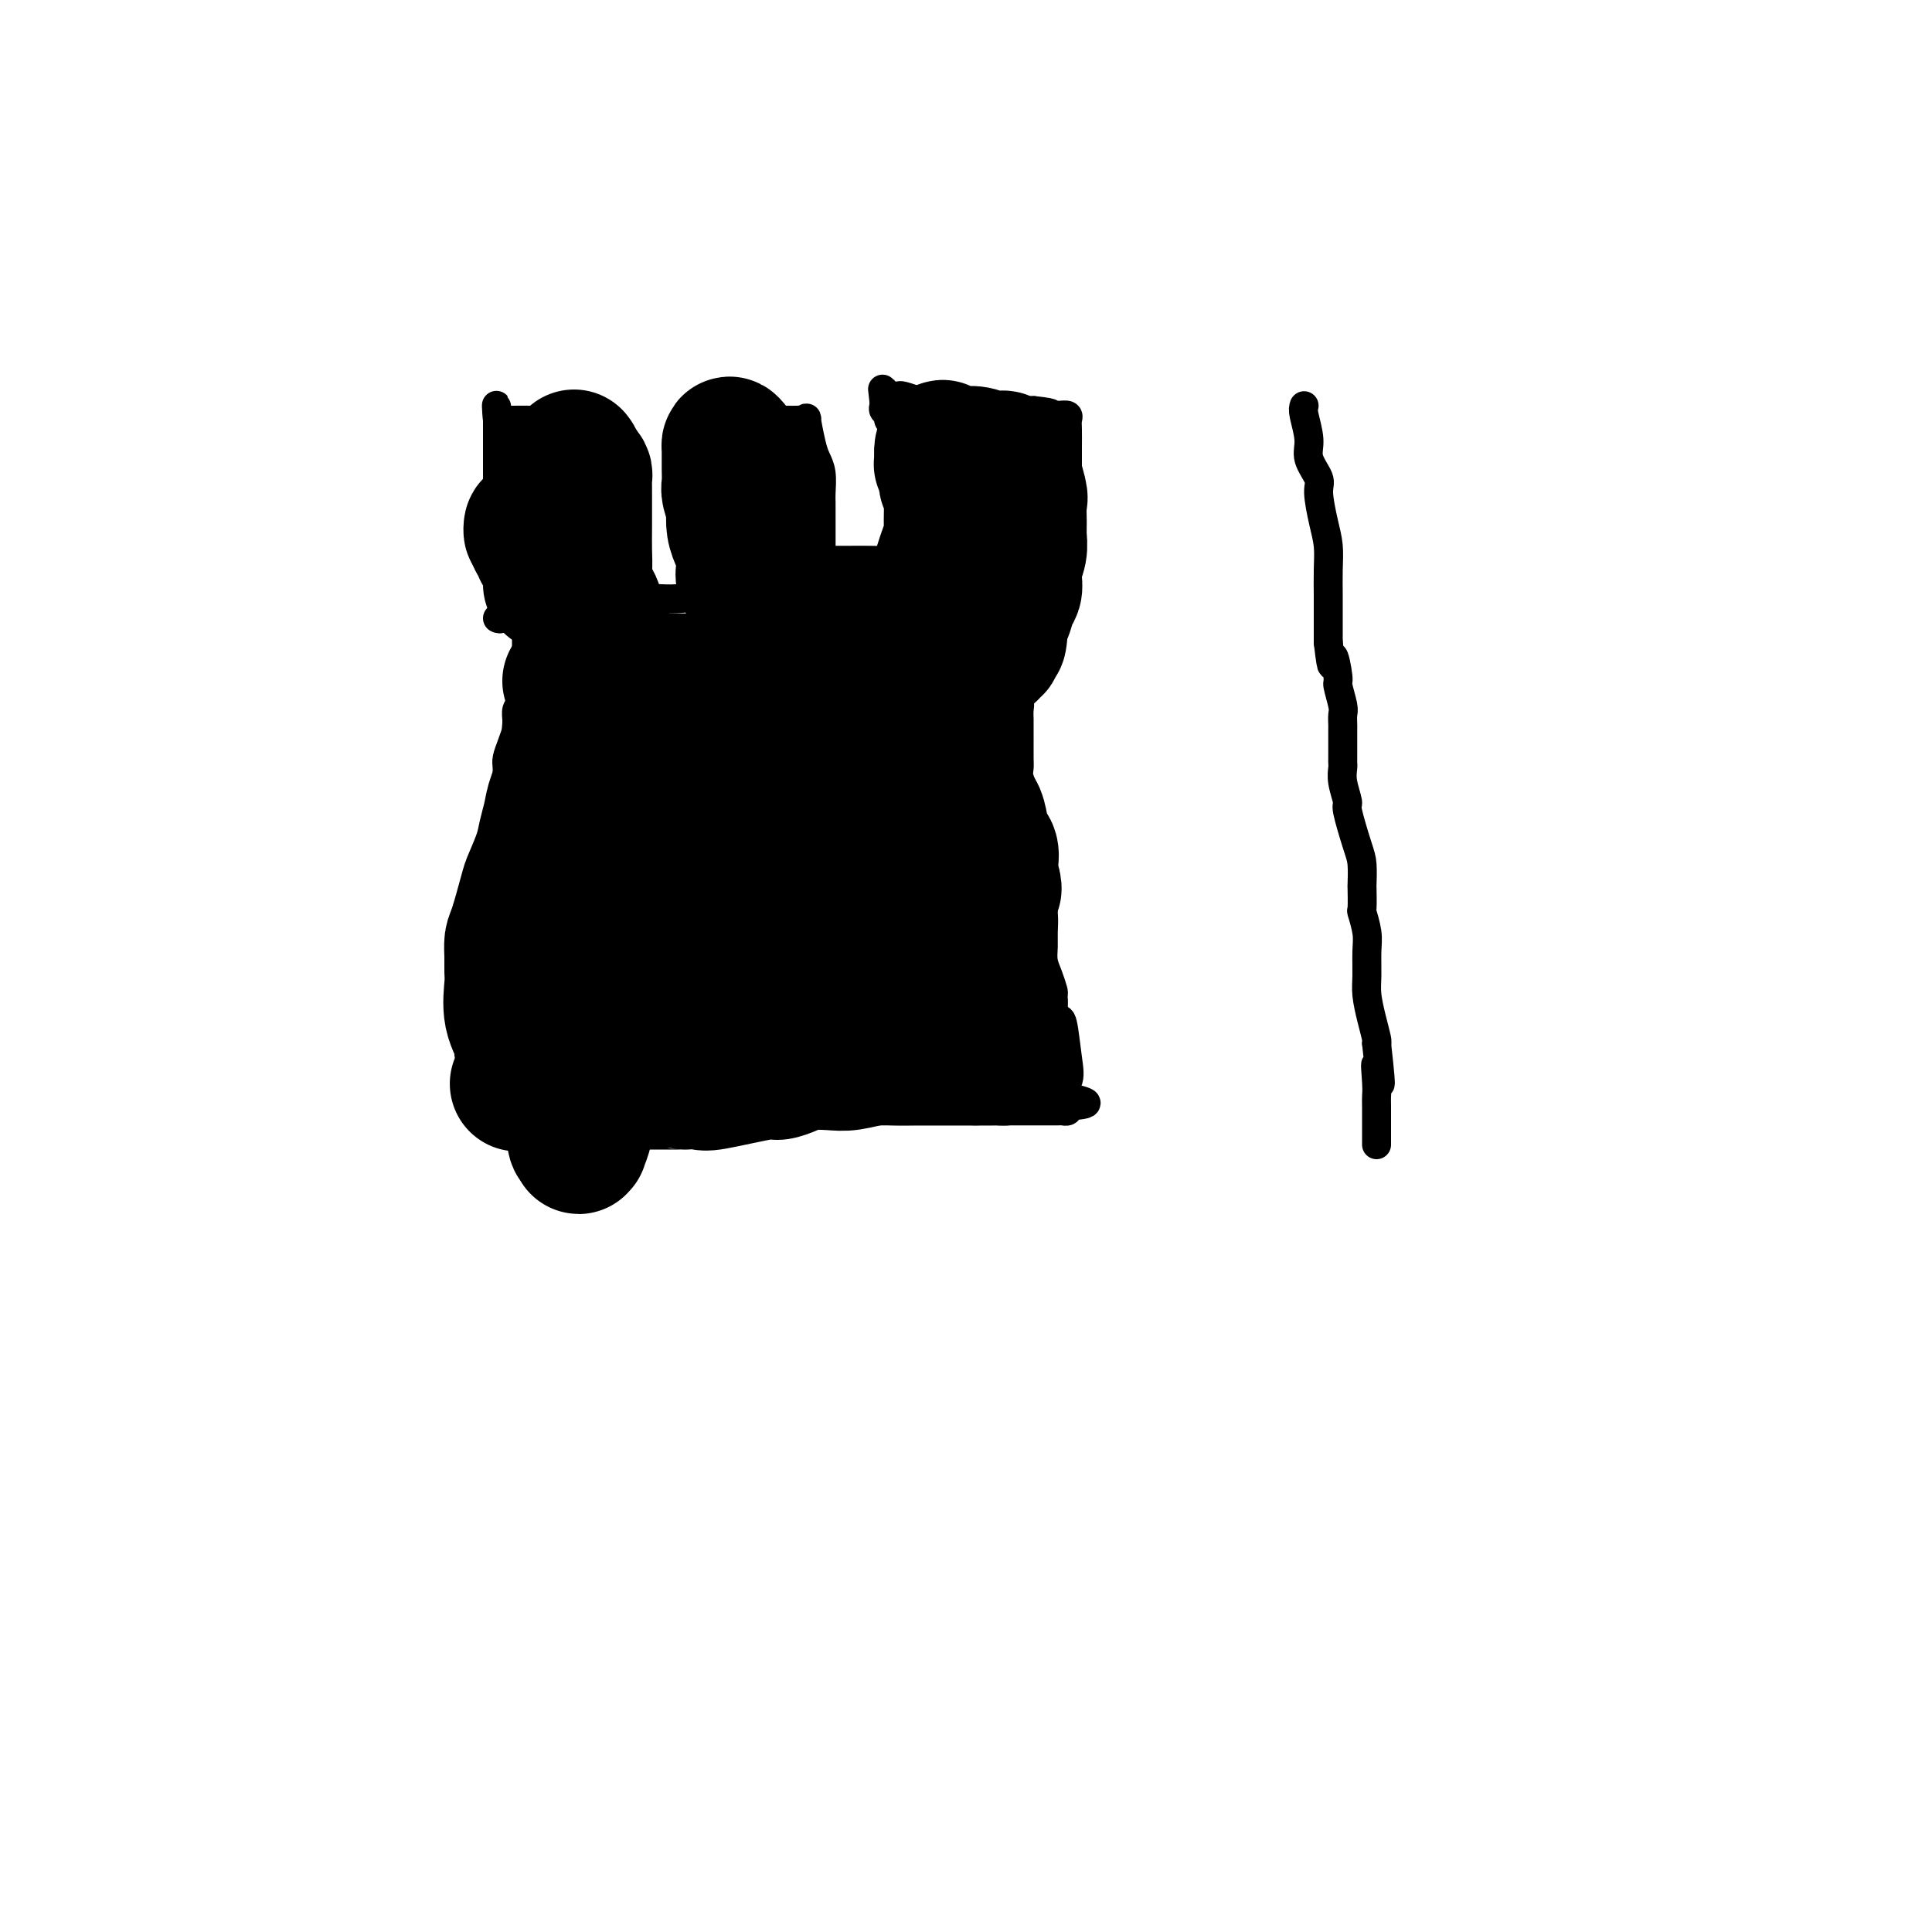 <svg viewBox='0 0 400 400' version='1.1' xmlns='http://www.w3.org/2000/svg' xmlns:xlink='http://www.w3.org/1999/xlink'><g fill='none' stroke='#000000' stroke-width='6' stroke-linecap='round' stroke-linejoin='round'><path d='M109,130c0.000,0.476 0.000,0.952 0,1c-0.000,0.048 -0.000,-0.330 0,0c0.000,0.330 0.001,1.370 0,2c-0.001,0.630 -0.003,0.852 0,1c0.003,0.148 0.011,0.224 0,1c-0.011,0.776 -0.041,2.253 0,3c0.041,0.747 0.154,0.764 0,2c-0.154,1.236 -0.577,3.692 -1,5c-0.423,1.308 -0.848,1.469 -1,2c-0.152,0.531 -0.030,1.430 0,2c0.030,0.570 -0.030,0.809 0,1c0.030,0.191 0.152,0.334 0,1c-0.152,0.666 -0.576,1.853 -1,3c-0.424,1.147 -0.846,2.252 -1,3c-0.154,0.748 -0.040,1.140 0,2c0.040,0.860 0.007,2.188 0,3c-0.007,0.812 0.012,1.108 0,2c-0.012,0.892 -0.056,2.380 0,3c0.056,0.620 0.211,0.372 0,1c-0.211,0.628 -0.788,2.131 -1,3c-0.212,0.869 -0.061,1.106 0,2c0.061,0.894 0.030,2.447 0,4'/><path d='M104,177c-0.774,7.786 -0.207,3.749 0,3c0.207,-0.749 0.056,1.788 0,3c-0.056,1.212 -0.015,1.097 0,1c0.015,-0.097 0.004,-0.176 0,0c-0.004,0.176 -0.001,0.607 0,1c0.001,0.393 0.000,0.749 0,1c-0.000,0.251 -0.000,0.397 0,1c0.000,0.603 0.000,1.662 0,3c-0.000,1.338 -0.000,2.956 0,4c0.000,1.044 0.000,1.514 0,3c-0.000,1.486 -0.000,3.987 0,5c0.000,1.013 0.000,0.539 0,1c-0.000,0.461 -0.000,1.857 0,3c0.000,1.143 0.000,2.035 0,3c-0.000,0.965 -0.001,2.005 0,3c0.001,0.995 0.004,1.946 0,3c-0.004,1.054 -0.015,2.209 0,3c0.015,0.791 0.057,1.216 0,2c-0.057,0.784 -0.211,1.926 0,3c0.211,1.074 0.789,2.081 1,3c0.211,0.919 0.057,1.749 0,2c-0.057,0.251 -0.015,-0.077 0,0c0.015,0.077 0.004,0.559 0,1c-0.004,0.441 -0.001,0.840 0,1c0.001,0.160 0.001,0.080 0,0'/><path d='M105,230c0.453,8.199 1.085,2.197 2,0c0.915,-2.197 2.113,-0.589 4,0c1.887,0.589 4.462,0.159 6,0c1.538,-0.159 2.037,-0.047 3,0c0.963,0.047 2.390,0.028 3,0c0.610,-0.028 0.404,-0.064 1,0c0.596,0.064 1.994,0.227 3,0c1.006,-0.227 1.621,-0.846 2,-1c0.379,-0.154 0.523,0.155 1,0c0.477,-0.155 1.286,-0.774 2,-1c0.714,-0.226 1.332,-0.061 2,0c0.668,0.061 1.385,0.016 2,0c0.615,-0.016 1.127,-0.004 2,0c0.873,0.004 2.106,0.000 3,0c0.894,-0.000 1.450,0.003 2,0c0.550,-0.003 1.095,-0.011 2,0c0.905,0.011 2.169,0.041 3,0c0.831,-0.041 1.229,-0.155 2,0c0.771,0.155 1.917,0.577 3,1c1.083,0.423 2.105,0.845 3,1c0.895,0.155 1.662,0.041 2,0c0.338,-0.041 0.246,-0.011 1,0c0.754,0.011 2.355,0.003 3,0c0.645,-0.003 0.333,-0.001 1,0c0.667,0.001 2.313,0.000 3,0c0.687,-0.000 0.416,-0.000 1,0c0.584,0.000 2.024,0.000 3,0c0.976,-0.000 1.488,-0.000 2,0'/><path d='M172,230c10.342,0.000 2.696,0.000 0,0c-2.696,-0.000 -0.444,-0.000 1,0c1.444,0.000 2.079,0.000 3,0c0.921,-0.000 2.126,-0.000 3,0c0.874,0.000 1.416,0.000 2,0c0.584,-0.000 1.210,-0.000 2,0c0.790,0.000 1.745,0.000 2,0c0.255,-0.000 -0.190,-0.000 0,0c0.190,0.000 1.013,0.000 2,0c0.987,-0.000 2.136,-0.000 3,0c0.864,0.000 1.441,0.000 2,0c0.559,-0.000 1.098,-0.000 2,0c0.902,0.000 2.167,0.000 3,0c0.833,-0.000 1.233,-0.000 2,0c0.767,0.000 1.900,0.000 3,0c1.100,-0.000 2.167,-0.000 3,0c0.833,0.000 1.431,0.000 2,0c0.569,-0.000 1.107,-0.000 2,0c0.893,0.000 2.141,0.000 3,0c0.859,-0.000 1.329,-0.000 2,0c0.671,0.000 1.542,0.001 2,0c0.458,-0.001 0.501,-0.003 1,0c0.499,0.003 1.453,0.011 2,0c0.547,-0.011 0.686,-0.041 1,0c0.314,0.041 0.804,0.155 1,0c0.196,-0.155 0.098,-0.577 0,-1'/><path d='M221,229c7.584,-0.477 2.043,-1.170 0,-2c-2.043,-0.830 -0.590,-1.796 0,-3c0.590,-1.204 0.315,-2.645 0,-5c-0.315,-2.355 -0.672,-5.623 -1,-7c-0.328,-1.377 -0.626,-0.861 -1,-1c-0.374,-0.139 -0.822,-0.932 -1,-2c-0.178,-1.068 -0.086,-2.411 0,-3c0.086,-0.589 0.166,-0.425 0,-1c-0.166,-0.575 -0.580,-1.889 -1,-3c-0.420,-1.111 -0.847,-2.021 -1,-3c-0.153,-0.979 -0.031,-2.028 0,-3c0.031,-0.972 -0.029,-1.866 0,-3c0.029,-1.134 0.149,-2.508 0,-4c-0.149,-1.492 -0.565,-3.101 -1,-4c-0.435,-0.899 -0.887,-1.087 -1,-2c-0.113,-0.913 0.114,-2.551 0,-4c-0.114,-1.449 -0.570,-2.710 -1,-4c-0.430,-1.290 -0.833,-2.611 -1,-4c-0.167,-1.389 -0.097,-2.846 0,-4c0.097,-1.154 0.222,-2.004 0,-3c-0.222,-0.996 -0.792,-2.139 -1,-3c-0.208,-0.861 -0.056,-1.442 0,-2c0.056,-0.558 0.015,-1.094 0,-2c-0.015,-0.906 -0.003,-2.182 0,-3c0.003,-0.818 -0.003,-1.177 0,-2c0.003,-0.823 0.015,-2.111 0,-3c-0.015,-0.889 -0.056,-1.379 0,-2c0.056,-0.621 0.211,-1.373 0,-2c-0.211,-0.627 -0.788,-1.130 -1,-2c-0.212,-0.870 -0.061,-2.106 0,-3c0.061,-0.894 0.030,-1.447 0,-2'/><path d='M210,138c-1.641,-14.439 -0.244,-5.037 0,-2c0.244,3.037 -0.667,-0.290 -1,-2c-0.333,-1.710 -0.090,-1.802 0,-2c0.090,-0.198 0.025,-0.502 0,-1c-0.025,-0.498 -0.010,-1.189 0,-2c0.010,-0.811 0.017,-1.740 0,-2c-0.017,-0.260 -0.057,0.151 0,0c0.057,-0.151 0.213,-0.864 0,-1c-0.213,-0.136 -0.793,0.304 -1,0c-0.207,-0.304 -0.042,-1.351 0,-2c0.042,-0.649 -0.041,-0.900 0,-1c0.041,-0.100 0.204,-0.050 0,0c-0.204,0.050 -0.775,0.101 -1,0c-0.225,-0.101 -0.102,-0.353 0,-1c0.102,-0.647 0.185,-1.690 0,-2c-0.185,-0.310 -0.637,0.113 -1,0c-0.363,-0.113 -0.636,-0.761 -1,-1c-0.364,-0.239 -0.818,-0.068 -1,0c-0.182,0.068 -0.091,0.034 0,0'/><path d='M103,128c0.260,0.123 0.519,0.245 1,0c0.481,-0.245 1.182,-0.858 2,-1c0.818,-0.142 1.751,0.187 4,0c2.249,-0.187 5.812,-0.890 8,-1c2.188,-0.110 3.000,0.373 5,0c2.000,-0.373 5.188,-1.603 8,-2c2.812,-0.397 5.247,0.038 8,0c2.753,-0.038 5.825,-0.550 9,-1c3.175,-0.450 6.453,-0.839 9,-1c2.547,-0.161 4.364,-0.096 6,0c1.636,0.096 3.092,0.223 4,0c0.908,-0.223 1.270,-0.794 2,-1c0.730,-0.206 1.829,-0.045 3,0c1.171,0.045 2.413,-0.026 4,0c1.587,0.026 3.518,0.151 5,0c1.482,-0.151 2.513,-0.576 4,-1c1.487,-0.424 3.428,-0.846 5,-1c1.572,-0.154 2.774,-0.041 4,0c1.226,0.041 2.475,0.011 4,0c1.525,-0.011 3.326,-0.003 4,0c0.674,0.003 0.220,0.001 1,0c0.780,-0.001 2.794,-0.000 4,0c1.206,0.000 1.603,0.000 2,0'/><path d='M209,119c17.094,-1.392 6.829,-0.373 3,0c-3.829,0.373 -1.223,0.100 0,0c1.223,-0.100 1.064,-0.029 1,0c-0.064,0.029 -0.032,0.014 0,0'/><path d='M105,126c0.114,-0.449 0.228,-0.898 0,-1c-0.228,-0.102 -0.797,0.142 -1,0c-0.203,-0.142 -0.040,-0.671 0,-1c0.040,-0.329 -0.042,-0.458 0,-1c0.042,-0.542 0.207,-1.496 0,-2c-0.207,-0.504 -0.788,-0.557 -1,-1c-0.212,-0.443 -0.057,-1.276 0,-2c0.057,-0.724 0.015,-1.338 0,-2c-0.015,-0.662 -0.004,-1.370 0,-2c0.004,-0.630 0.001,-1.181 0,-2c-0.001,-0.819 -0.000,-1.906 0,-3c0.000,-1.094 0.000,-2.194 0,-3c-0.000,-0.806 -0.000,-1.318 0,-2c0.000,-0.682 0.000,-1.534 0,-2c-0.000,-0.466 -0.000,-0.545 0,-1c0.000,-0.455 0.000,-1.288 0,-2c-0.000,-0.712 -0.000,-1.305 0,-2c0.000,-0.695 0.000,-1.491 0,-2c-0.000,-0.509 -0.000,-0.731 0,-1c0.000,-0.269 0.000,-0.587 0,-1c-0.000,-0.413 -0.000,-0.923 0,-1c0.000,-0.077 0.000,0.278 0,0c-0.000,-0.278 -0.000,-1.190 0,-2c0.000,-0.810 0.000,-1.517 0,-2c-0.000,-0.483 -0.000,-0.741 0,-1'/><path d='M103,87c-0.354,-6.033 -0.239,-1.617 0,0c0.239,1.617 0.602,0.433 1,0c0.398,-0.433 0.829,-0.116 1,0c0.171,0.116 0.080,0.031 1,0c0.920,-0.031 2.852,-0.008 4,0c1.148,0.008 1.512,0.002 2,0c0.488,-0.002 1.099,-0.001 2,0c0.901,0.001 2.091,0.000 3,0c0.909,-0.000 1.535,-0.000 2,0c0.465,0.000 0.769,0.000 1,0c0.231,-0.000 0.391,-0.000 1,0c0.609,0.000 1.668,0.000 2,0c0.332,-0.000 -0.065,-0.000 0,0c0.065,0.000 0.590,0.000 1,0c0.410,-0.000 0.705,-0.000 1,0'/><path d='M125,87c3.338,0.196 0.684,0.685 0,1c-0.684,0.315 0.601,0.454 1,1c0.399,0.546 -0.089,1.497 0,2c0.089,0.503 0.756,0.558 1,1c0.244,0.442 0.065,1.272 0,2c-0.065,0.728 -0.018,1.355 0,2c0.018,0.645 0.005,1.307 0,2c-0.005,0.693 -0.001,1.418 0,2c0.001,0.582 0.000,1.020 0,2c-0.000,0.980 -0.000,2.500 0,3c0.000,0.500 0.000,-0.021 0,0c-0.000,0.021 -0.000,0.583 0,1c0.000,0.417 0.000,0.689 0,1c-0.000,0.311 -0.000,0.659 0,1c0.000,0.341 0.000,0.673 0,1c-0.000,0.327 -0.000,0.647 0,1c0.000,0.353 0.000,0.739 0,1c-0.000,0.261 -0.000,0.399 0,1c0.000,0.601 0.000,1.667 0,2c-0.000,0.333 -0.000,-0.066 0,0c0.000,0.066 0.000,0.599 0,1c-0.000,0.401 -0.000,0.671 0,1c0.000,0.329 0.000,0.718 0,1c-0.000,0.282 -0.000,0.457 0,1c0.000,0.543 0.000,1.454 0,2c-0.000,0.546 -0.000,0.727 0,1c0.000,0.273 0.000,0.636 0,1'/><path d='M127,122c0.552,5.354 0.931,1.239 1,0c0.069,-1.239 -0.174,0.397 0,1c0.174,0.603 0.764,0.172 1,0c0.236,-0.172 0.118,-0.086 0,0'/><path d='M146,123c-0.030,-0.368 -0.061,-0.736 0,-1c0.061,-0.264 0.212,-0.424 0,-1c-0.212,-0.576 -0.789,-1.568 -1,-2c-0.211,-0.432 -0.057,-0.305 0,-1c0.057,-0.695 0.015,-2.214 0,-3c-0.015,-0.786 -0.004,-0.841 0,-1c0.004,-0.159 0.001,-0.422 0,-1c-0.001,-0.578 0.001,-1.472 0,-2c-0.001,-0.528 -0.004,-0.689 0,-1c0.004,-0.311 0.015,-0.772 0,-1c-0.015,-0.228 -0.057,-0.224 0,-1c0.057,-0.776 0.211,-2.332 0,-3c-0.211,-0.668 -0.789,-0.447 -1,-1c-0.211,-0.553 -0.057,-1.878 0,-3c0.057,-1.122 0.015,-2.041 0,-3c-0.015,-0.959 -0.004,-1.958 0,-3c0.004,-1.042 0.001,-2.125 0,-3c-0.001,-0.875 -0.001,-1.541 0,-2c0.001,-0.459 0.003,-0.711 0,-1c-0.003,-0.289 -0.011,-0.613 0,-1c0.011,-0.387 0.041,-0.835 0,-1c-0.041,-0.165 -0.155,-0.047 0,0c0.155,0.047 0.577,0.024 1,0'/><path d='M145,87c-0.317,-5.569 -0.611,-1.492 0,0c0.611,1.492 2.127,0.400 3,0c0.873,-0.400 1.102,-0.107 2,0c0.898,0.107 2.465,0.029 4,0c1.535,-0.029 3.036,-0.008 4,0c0.964,0.008 1.389,0.002 2,0c0.611,-0.002 1.406,-0.001 2,0c0.594,0.001 0.986,0.001 1,0c0.014,-0.001 -0.351,-0.005 0,0c0.351,0.005 1.418,0.018 2,0c0.582,-0.018 0.681,-0.066 1,0c0.319,0.066 0.860,0.246 1,0c0.140,-0.246 -0.120,-0.917 0,0c0.120,0.917 0.621,3.424 1,5c0.379,1.576 0.638,2.222 1,3c0.362,0.778 0.829,1.688 1,3c0.171,1.312 0.046,3.028 0,4c-0.046,0.972 -0.012,1.202 0,2c0.012,0.798 0.003,2.165 0,3c-0.003,0.835 -0.001,1.138 0,2c0.001,0.862 0.000,2.283 0,3c-0.000,0.717 -0.000,0.732 0,1c0.000,0.268 0.000,0.791 0,1c-0.000,0.209 -0.000,0.105 0,0'/><path d='M170,114c0.000,2.653 0.000,1.285 0,1c0.000,-0.285 0.000,0.511 0,1c0.000,0.489 0.000,0.670 0,1c0.000,0.330 0.000,0.809 0,1c0.000,0.191 0.000,0.096 0,0'/><path d='M187,118c0.000,-1.067 0.000,-2.134 0,-3c-0.000,-0.866 -0.000,-1.529 0,-2c0.000,-0.471 0.001,-0.748 0,-1c-0.001,-0.252 -0.004,-0.480 0,-1c0.004,-0.520 0.016,-1.332 0,-2c-0.016,-0.668 -0.061,-1.191 0,-2c0.061,-0.809 0.226,-1.906 0,-3c-0.226,-1.094 -0.845,-2.187 -1,-3c-0.155,-0.813 0.155,-1.345 0,-2c-0.155,-0.655 -0.774,-1.431 -1,-2c-0.226,-0.569 -0.061,-0.931 0,-1c0.061,-0.069 0.016,0.155 0,0c-0.016,-0.155 -0.004,-0.689 0,-1c0.004,-0.311 0.001,-0.398 0,-1c-0.001,-0.602 0.001,-1.719 0,-2c-0.001,-0.281 -0.004,0.276 0,0c0.004,-0.276 0.016,-1.383 0,-2c-0.016,-0.617 -0.061,-0.743 0,-1c0.061,-0.257 0.226,-0.646 0,-1c-0.226,-0.354 -0.845,-0.672 -1,-1c-0.155,-0.328 0.154,-0.665 0,-1c-0.154,-0.335 -0.772,-0.667 -1,-1c-0.228,-0.333 -0.065,-0.667 0,-1c0.065,-0.333 0.033,-0.667 0,-1'/><path d='M183,83c-0.606,-5.354 -0.120,-1.238 0,0c0.120,1.238 -0.125,-0.401 0,-1c0.125,-0.599 0.619,-0.157 1,0c0.381,0.157 0.647,0.028 1,0c0.353,-0.028 0.792,0.045 1,0c0.208,-0.045 0.184,-0.208 1,0c0.816,0.208 2.470,0.788 3,1c0.530,0.212 -0.065,0.057 0,0c0.065,-0.057 0.790,-0.016 1,0c0.210,0.016 -0.095,0.008 0,0c0.095,-0.008 0.589,-0.016 1,0c0.411,0.016 0.740,0.057 1,0c0.260,-0.057 0.450,-0.211 1,0c0.550,0.211 1.460,0.789 2,1c0.540,0.211 0.709,0.056 1,0c0.291,-0.056 0.705,-0.011 1,0c0.295,0.011 0.473,-0.011 1,0c0.527,0.011 1.405,0.056 2,0c0.595,-0.056 0.908,-0.211 2,0c1.092,0.211 2.963,0.789 4,1c1.037,0.211 1.241,0.057 2,0c0.759,-0.057 2.074,-0.016 3,0c0.926,0.016 1.463,0.008 2,0'/><path d='M214,85c5.386,0.533 3.352,0.865 3,1c-0.352,0.135 0.977,0.071 2,0c1.023,-0.071 1.738,-0.150 2,0c0.262,0.150 0.070,0.529 0,1c-0.070,0.471 -0.019,1.035 0,2c0.019,0.965 0.005,2.331 0,4c-0.005,1.669 -0.000,3.641 0,5c0.000,1.359 -0.004,2.104 0,3c0.004,0.896 0.015,1.942 0,3c-0.015,1.058 -0.057,2.129 0,3c0.057,0.871 0.211,1.543 0,2c-0.211,0.457 -0.789,0.700 -1,1c-0.211,0.300 -0.057,0.658 0,1c0.057,0.342 0.016,0.669 0,1c-0.016,0.331 -0.008,0.665 0,1'/><path d='M220,113c-0.155,4.444 -0.041,2.055 0,2c0.041,-0.055 0.011,2.224 0,3c-0.011,0.776 -0.003,0.051 0,0c0.003,-0.051 0.001,0.574 0,1c-0.001,0.426 -0.000,0.653 0,1c0.000,0.347 0.000,0.813 0,1c-0.000,0.187 -0.000,0.093 0,0'/></g>
<g fill='none' stroke='#000000' stroke-width='28' stroke-linecap='round' stroke-linejoin='round'><path d='M118,141c0.087,0.000 0.174,0.000 1,0c0.826,0.000 2.392,0.000 4,0c1.608,0.000 3.258,0.000 4,0c0.742,0.000 0.577,-0.000 1,0c0.423,0.000 1.436,0.000 2,0c0.564,0.000 0.680,0.000 1,0c0.320,0.000 0.844,0.000 1,0c0.156,0.000 -0.056,0.000 0,0c0.056,0.000 0.380,0.000 1,0c0.620,0.000 1.537,0.000 3,0c1.463,0.000 3.474,0.000 5,0c1.526,0.000 2.568,0.000 4,0c1.432,0.000 3.255,0.000 4,0c0.745,0.000 0.412,-0.000 1,0c0.588,0.000 2.095,0.000 3,0c0.905,0.000 1.206,0.000 2,0c0.794,0.000 2.080,0.000 3,0c0.920,0.000 1.473,0.000 3,0c1.527,0.000 4.028,0.000 5,0c0.972,0.000 0.416,0.000 1,0c0.584,0.000 2.310,0.000 4,0c1.690,0.000 3.345,0.000 5,0'/><path d='M176,141c10.216,0.061 6.754,0.214 6,0c-0.754,-0.214 1.198,-0.793 2,-1c0.802,-0.207 0.452,-0.040 1,0c0.548,0.040 1.992,-0.046 3,0c1.008,0.046 1.578,0.222 2,0c0.422,-0.222 0.694,-0.844 1,-1c0.306,-0.156 0.645,0.154 1,0c0.355,-0.154 0.726,-0.773 1,-1c0.274,-0.227 0.452,-0.064 1,0c0.548,0.064 1.468,0.027 2,0c0.532,-0.027 0.677,-0.046 1,0c0.323,0.046 0.824,0.156 1,0c0.176,-0.156 0.028,-0.578 0,-1c-0.028,-0.422 0.065,-0.845 0,-1c-0.065,-0.155 -0.287,-0.042 -1,0c-0.713,0.042 -1.918,0.012 -3,0c-1.082,-0.012 -2.041,-0.006 -3,0'/><path d='M191,136c-1.188,-0.309 -1.157,-0.083 -2,0c-0.843,0.083 -2.560,0.022 -4,0c-1.440,-0.022 -2.602,-0.006 -4,0c-1.398,0.006 -3.033,0.002 -4,0c-0.967,-0.002 -1.266,-0.000 -2,0c-0.734,0.000 -1.902,0.000 -3,0c-1.098,-0.000 -2.126,-0.000 -3,0c-0.874,0.000 -1.595,0.000 -2,0c-0.405,-0.000 -0.494,-0.000 -1,0c-0.506,0.000 -1.431,0.000 -2,0c-0.569,-0.000 -0.783,0.000 -1,0c-0.217,-0.000 -0.436,-0.000 -1,0c-0.564,0.000 -1.475,0.000 -2,0c-0.525,-0.000 -0.666,-0.000 -1,0c-0.334,0.000 -0.860,0.000 -1,0c-0.140,-0.000 0.108,-0.000 0,0c-0.108,0.000 -0.572,0.002 -1,0c-0.428,-0.002 -0.821,-0.006 -1,0c-0.179,0.006 -0.145,0.022 1,0c1.145,-0.022 3.402,-0.083 6,0c2.598,0.083 5.536,0.310 8,0c2.464,-0.310 4.454,-1.155 8,-2c3.546,-0.845 8.647,-1.689 11,-2c2.353,-0.311 1.958,-0.089 2,0c0.042,0.089 0.521,0.044 1,0'/><path d='M193,132c5.808,-0.637 2.327,-0.230 1,0c-1.327,0.230 -0.499,0.283 0,0c0.499,-0.283 0.669,-0.904 1,2c0.331,2.904 0.821,9.331 1,13c0.179,3.669 0.046,4.580 0,5c-0.046,0.420 -0.005,0.350 0,1c0.005,0.650 -0.027,2.020 0,3c0.027,0.980 0.111,1.572 0,2c-0.111,0.428 -0.419,0.694 0,1c0.419,0.306 1.564,0.653 2,1c0.436,0.347 0.162,0.693 0,1c-0.162,0.307 -0.211,0.576 0,1c0.211,0.424 0.684,1.002 1,2c0.316,0.998 0.475,2.417 1,3c0.525,0.583 1.416,0.329 2,1c0.584,0.671 0.860,2.266 1,3c0.140,0.734 0.142,0.605 0,1c-0.142,0.395 -0.430,1.312 0,2c0.430,0.688 1.577,1.147 2,2c0.423,0.853 0.121,2.101 0,3c-0.121,0.899 -0.060,1.450 0,2'/><path d='M205,181c1.453,4.068 0.585,3.237 0,3c-0.585,-0.237 -0.889,0.121 -1,1c-0.111,0.879 -0.030,2.281 0,3c0.030,0.719 0.008,0.756 0,1c-0.008,0.244 -0.002,0.695 0,1c0.002,0.305 0.001,0.464 0,1c-0.001,0.536 -0.001,1.450 0,2c0.001,0.550 0.003,0.738 0,1c-0.003,0.262 -0.011,0.599 0,1c0.011,0.401 0.040,0.867 0,1c-0.040,0.133 -0.151,-0.067 0,1c0.151,1.067 0.562,3.402 1,5c0.438,1.598 0.902,2.458 1,3c0.098,0.542 -0.170,0.765 0,1c0.170,0.235 0.777,0.483 1,1c0.223,0.517 0.060,1.305 0,2c-0.060,0.695 -0.017,1.299 0,2c0.017,0.701 0.008,1.501 0,2c-0.008,0.499 -0.016,0.698 0,1c0.016,0.302 0.054,0.708 0,1c-0.054,0.292 -0.202,0.471 0,1c0.202,0.529 0.753,1.410 1,2c0.247,0.590 0.190,0.890 0,1c-0.190,0.110 -0.513,0.030 -1,0c-0.487,-0.030 -1.139,-0.008 -2,0c-0.861,0.008 -1.930,0.004 -3,0'/><path d='M202,219c-1.638,-0.000 -2.733,-0.001 -4,0c-1.267,0.001 -2.706,0.004 -4,0c-1.294,-0.004 -2.445,-0.015 -4,0c-1.555,0.015 -3.515,0.056 -5,0c-1.485,-0.056 -2.493,-0.209 -4,0c-1.507,0.209 -3.511,0.778 -5,1c-1.489,0.222 -2.464,0.096 -4,0c-1.536,-0.096 -3.634,-0.162 -5,0c-1.366,0.162 -1.999,0.551 -3,1c-1.001,0.449 -2.371,0.957 -3,1c-0.629,0.043 -0.516,-0.381 -3,0c-2.484,0.381 -7.566,1.566 -10,2c-2.434,0.434 -2.220,0.116 -3,0c-0.780,-0.116 -2.553,-0.031 -3,0c-0.447,0.031 0.434,0.008 -1,0c-1.434,-0.008 -5.181,-0.002 -7,0c-1.819,0.002 -1.709,0.001 -2,0c-0.291,-0.001 -0.984,-0.000 -2,0c-1.016,0.000 -2.355,0.000 -3,0c-0.645,-0.000 -0.595,-0.000 -1,0c-0.405,0.000 -1.264,0.000 -2,0c-0.736,-0.000 -1.349,-0.000 -2,0c-0.651,0.000 -1.340,0.000 -2,0c-0.660,-0.000 -1.290,-0.000 -2,0c-0.710,0.000 -1.499,0.000 -2,0c-0.501,-0.000 -0.715,-0.000 -1,0c-0.285,0.000 -0.643,0.000 -1,0'/><path d='M114,224c-13.560,0.760 -3.461,0.159 0,0c3.461,-0.159 0.284,0.122 -1,0c-1.284,-0.122 -0.674,-0.648 -1,-1c-0.326,-0.352 -1.588,-0.529 -2,-1c-0.412,-0.471 0.026,-1.236 0,-2c-0.026,-0.764 -0.515,-1.528 -1,-2c-0.485,-0.472 -0.967,-0.654 -1,-1c-0.033,-0.346 0.384,-0.858 0,-2c-0.384,-1.142 -1.567,-2.915 -2,-5c-0.433,-2.085 -0.114,-4.483 0,-6c0.114,-1.517 0.023,-2.154 0,-3c-0.023,-0.846 0.020,-1.901 0,-3c-0.020,-1.099 -0.104,-2.244 0,-3c0.104,-0.756 0.395,-1.125 1,-3c0.605,-1.875 1.524,-5.257 2,-7c0.476,-1.743 0.507,-1.847 1,-3c0.493,-1.153 1.446,-3.356 2,-5c0.554,-1.644 0.708,-2.730 1,-4c0.292,-1.270 0.723,-2.723 1,-4c0.277,-1.277 0.400,-2.377 1,-4c0.600,-1.623 1.677,-3.769 2,-5c0.323,-1.231 -0.110,-1.548 0,-2c0.110,-0.452 0.761,-1.039 1,-2c0.239,-0.961 0.064,-2.297 0,-3c-0.064,-0.703 -0.018,-0.772 0,-1c0.018,-0.228 0.009,-0.614 0,-1'/><path d='M118,151c1.812,-7.354 0.343,-3.738 0,-1c-0.343,2.738 0.440,4.598 1,10c0.560,5.402 0.896,14.346 1,24c0.104,9.654 -0.026,20.019 0,25c0.026,4.981 0.207,4.578 0,8c-0.207,3.422 -0.801,10.667 -1,14c-0.199,3.333 -0.003,2.753 0,3c0.003,0.247 -0.189,1.321 0,2c0.189,0.679 0.758,0.962 1,1c0.242,0.038 0.158,-0.168 0,0c-0.158,0.168 -0.388,0.712 0,0c0.388,-0.712 1.395,-2.679 2,-8c0.605,-5.321 0.806,-13.995 1,-22c0.194,-8.005 0.379,-15.339 1,-20c0.621,-4.661 1.678,-6.648 2,-10c0.322,-3.352 -0.090,-8.070 0,-10c0.090,-1.930 0.684,-1.074 1,-1c0.316,0.074 0.354,-0.634 0,-1c-0.354,-0.366 -1.101,-0.390 0,2c1.101,2.390 4.051,7.195 7,12'/><path d='M134,179c2.450,4.506 4.576,9.770 6,13c1.424,3.230 2.147,4.425 3,7c0.853,2.575 1.837,6.530 3,9c1.163,2.470 2.506,3.456 3,4c0.494,0.544 0.139,0.645 0,1c-0.139,0.355 -0.062,0.965 0,1c0.062,0.035 0.108,-0.504 0,-1c-0.108,-0.496 -0.368,-0.949 -1,-5c-0.632,-4.051 -1.634,-11.699 -2,-18c-0.366,-6.301 -0.097,-11.255 0,-15c0.097,-3.745 0.023,-6.281 0,-9c-0.023,-2.719 0.006,-5.621 0,-7c-0.006,-1.379 -0.045,-1.235 0,-1c0.045,0.235 0.176,0.562 0,0c-0.176,-0.562 -0.660,-2.012 0,1c0.660,3.012 2.462,10.486 4,16c1.538,5.514 2.811,9.069 4,12c1.189,2.931 2.293,5.239 3,7c0.707,1.761 1.016,2.974 1,4c-0.016,1.026 -0.358,1.866 0,3c0.358,1.134 1.416,2.562 2,3c0.584,0.438 0.696,-0.113 1,0c0.304,0.113 0.801,0.889 1,1c0.199,0.111 0.099,-0.445 0,-1'/><path d='M162,204c0.817,0.253 0.860,-0.614 2,-7c1.140,-6.386 3.377,-18.291 5,-26c1.623,-7.709 2.631,-11.221 3,-13c0.369,-1.779 0.098,-1.826 0,-2c-0.098,-0.174 -0.024,-0.477 0,-1c0.024,-0.523 -0.003,-1.266 0,-1c0.003,0.266 0.036,1.543 0,2c-0.036,0.457 -0.143,0.096 0,3c0.143,2.904 0.535,9.073 1,12c0.465,2.927 1.004,2.611 2,7c0.996,4.389 2.448,13.482 3,17c0.552,3.518 0.204,1.460 0,1c-0.204,-0.460 -0.265,0.679 0,1c0.265,0.321 0.856,-0.176 1,0c0.144,0.176 -0.158,1.024 0,-1c0.158,-2.024 0.775,-6.920 1,-11c0.225,-4.080 0.058,-7.346 0,-10c-0.058,-2.654 -0.007,-4.697 0,-6c0.007,-1.303 -0.029,-1.865 0,-2c0.029,-0.135 0.123,0.156 0,-1c-0.123,-1.156 -0.464,-3.759 0,-1c0.464,2.759 1.732,10.879 3,19'/><path d='M183,184c1.369,5.244 3.291,9.355 4,11c0.709,1.645 0.204,0.825 0,1c-0.204,0.175 -0.106,1.346 0,1c0.106,-0.346 0.221,-2.209 0,-5c-0.221,-2.791 -0.777,-6.512 -1,-8c-0.223,-1.488 -0.111,-0.744 0,0'/><path d='M192,131c-0.081,-0.157 -0.162,-0.314 0,-1c0.162,-0.686 0.568,-1.902 1,-3c0.432,-1.098 0.890,-2.080 1,-3c0.110,-0.920 -0.128,-1.779 0,-3c0.128,-1.221 0.623,-2.805 1,-4c0.377,-1.195 0.637,-2.000 1,-3c0.363,-1.000 0.829,-2.194 1,-3c0.171,-0.806 0.047,-1.225 0,-2c-0.047,-0.775 -0.016,-1.905 0,-3c0.016,-1.095 0.019,-2.153 0,-3c-0.019,-0.847 -0.058,-1.483 0,-2c0.058,-0.517 0.213,-0.917 0,-1c-0.213,-0.083 -0.793,0.149 -1,0c-0.207,-0.149 -0.041,-0.680 0,-1c0.041,-0.320 -0.041,-0.428 0,-1c0.041,-0.572 0.207,-1.606 0,-2c-0.207,-0.394 -0.788,-0.147 -1,0c-0.212,0.147 -0.057,0.193 0,0c0.057,-0.193 0.016,-0.627 0,-1c-0.016,-0.373 -0.008,-0.687 0,-1'/><path d='M195,94c-0.121,-2.629 0.575,-0.701 1,0c0.425,0.701 0.577,0.174 1,0c0.423,-0.174 1.118,0.006 2,0c0.882,-0.006 1.953,-0.199 3,0c1.047,0.199 2.070,0.791 3,1c0.930,0.209 1.768,0.036 2,0c0.232,-0.036 -0.140,0.064 0,0c0.140,-0.064 0.794,-0.294 1,0c0.206,0.294 -0.036,1.111 0,1c0.036,-0.111 0.349,-1.149 1,0c0.651,1.149 1.640,4.484 2,6c0.360,1.516 0.093,1.211 0,2c-0.093,0.789 -0.011,2.671 0,4c0.011,1.329 -0.050,2.106 0,3c0.050,0.894 0.209,1.906 0,3c-0.209,1.094 -0.787,2.271 -1,3c-0.213,0.729 -0.060,1.009 0,1c0.060,-0.009 0.027,-0.307 0,0c-0.027,0.307 -0.050,1.219 0,2c0.050,0.781 0.171,1.430 0,2c-0.171,0.570 -0.633,1.060 -1,2c-0.367,0.940 -0.637,2.330 -1,3c-0.363,0.670 -0.818,0.620 -1,1c-0.182,0.380 -0.091,1.190 0,2'/><path d='M207,130c-0.553,4.531 0.063,1.859 0,1c-0.063,-0.859 -0.805,0.096 -1,1c-0.195,0.904 0.158,1.758 0,2c-0.158,0.242 -0.827,-0.127 -1,0c-0.173,0.127 0.149,0.750 0,1c-0.149,0.250 -0.771,0.126 -1,0c-0.229,-0.126 -0.066,-0.254 -1,-1c-0.934,-0.746 -2.966,-2.109 -4,-3c-1.034,-0.891 -1.072,-1.311 -3,-2c-1.928,-0.689 -5.748,-1.649 -8,-2c-2.252,-0.351 -2.936,-0.094 -4,0c-1.064,0.094 -2.508,0.025 -4,0c-1.492,-0.025 -3.032,-0.007 -4,0c-0.968,0.007 -1.363,0.002 -2,0c-0.637,-0.002 -1.517,-0.000 -2,0c-0.483,0.000 -0.571,-0.000 -1,0c-0.429,0.000 -1.199,0.001 -2,0c-0.801,-0.001 -1.633,-0.004 -2,0c-0.367,0.004 -0.269,0.015 -1,0c-0.731,-0.015 -2.290,-0.055 -3,0c-0.710,0.055 -0.571,0.204 -1,0c-0.429,-0.204 -1.424,-0.761 -2,-1c-0.576,-0.239 -0.732,-0.161 -1,0c-0.268,0.161 -0.649,0.404 -1,0c-0.351,-0.404 -0.671,-1.455 -1,-2c-0.329,-0.545 -0.665,-0.584 -1,-1c-0.335,-0.416 -0.667,-1.208 -1,-2'/><path d='M155,121c-1.476,-1.465 -1.166,-2.127 -1,-3c0.166,-0.873 0.189,-1.958 0,-3c-0.189,-1.042 -0.590,-2.041 -1,-3c-0.410,-0.959 -0.828,-1.880 -1,-3c-0.172,-1.120 -0.099,-2.440 0,-3c0.099,-0.560 0.223,-0.358 0,-1c-0.223,-0.642 -0.792,-2.126 -1,-3c-0.208,-0.874 -0.056,-1.137 0,-2c0.056,-0.863 0.014,-2.326 0,-3c-0.014,-0.674 -0.002,-0.558 0,-1c0.002,-0.442 -0.006,-1.443 0,-2c0.006,-0.557 0.025,-0.670 0,-1c-0.025,-0.330 -0.094,-0.876 0,-1c0.094,-0.124 0.353,0.176 1,1c0.647,0.824 1.684,2.173 2,3c0.316,0.827 -0.087,1.130 0,2c0.087,0.870 0.664,2.305 1,3c0.336,0.695 0.431,0.648 1,3c0.569,2.352 1.613,7.102 2,10c0.387,2.898 0.119,3.945 0,5c-0.119,1.055 -0.087,2.120 0,3c0.087,0.880 0.230,1.576 0,2c-0.230,0.424 -0.831,0.576 -1,1c-0.169,0.424 0.095,1.121 0,2c-0.095,0.879 -0.547,1.939 -1,3'/><path d='M156,130c-1.372,4.195 -3.802,6.682 -5,8c-1.198,1.318 -1.165,1.467 -1,2c0.165,0.533 0.462,1.449 0,2c-0.462,0.551 -1.683,0.736 -2,1c-0.317,0.264 0.271,0.608 0,1c-0.271,0.392 -1.402,0.832 -2,1c-0.598,0.168 -0.662,0.066 -1,0c-0.338,-0.066 -0.951,-0.094 -2,0c-1.049,0.094 -2.535,0.312 -4,0c-1.465,-0.312 -2.909,-1.153 -4,-2c-1.091,-0.847 -1.829,-1.700 -2,-2c-0.171,-0.300 0.223,-0.048 -1,-1c-1.223,-0.952 -4.065,-3.109 -5,-4c-0.935,-0.891 0.036,-0.515 0,-1c-0.036,-0.485 -1.079,-1.829 -2,-3c-0.921,-1.171 -1.718,-2.169 -2,-3c-0.282,-0.831 -0.047,-1.495 0,-2c0.047,-0.505 -0.092,-0.850 0,-1c0.092,-0.150 0.417,-0.105 0,-1c-0.417,-0.895 -1.576,-2.732 -2,-4c-0.424,-1.268 -0.114,-1.969 0,-3c0.114,-1.031 0.031,-2.394 0,-4c-0.031,-1.606 -0.008,-3.456 0,-5c0.008,-1.544 0.003,-2.781 0,-4c-0.003,-1.219 -0.004,-2.422 0,-3c0.004,-0.578 0.012,-0.533 0,-1c-0.012,-0.467 -0.044,-1.445 0,-2c0.044,-0.555 0.166,-0.688 0,-1c-0.166,-0.312 -0.619,-0.803 -1,-1c-0.381,-0.197 -0.691,-0.098 -1,0'/><path d='M119,97c-0.307,-3.976 -0.074,-1.917 0,-1c0.074,0.917 -0.012,0.693 0,0c0.012,-0.693 0.122,-1.854 0,-1c-0.122,0.854 -0.478,3.723 -1,6c-0.522,2.277 -1.212,3.961 -2,6c-0.788,2.039 -1.675,4.432 -2,6c-0.325,1.568 -0.087,2.312 0,3c0.087,0.688 0.023,1.320 0,2c-0.023,0.680 -0.006,1.409 0,2c0.006,0.591 0.002,1.045 0,1c-0.002,-0.045 -0.001,-0.590 0,-1c0.001,-0.410 0.001,-0.687 0,-1c-0.001,-0.313 -0.003,-0.662 0,-1c0.003,-0.338 0.011,-0.664 0,-1c-0.011,-0.336 -0.040,-0.681 0,-1c0.040,-0.319 0.151,-0.610 0,-1c-0.151,-0.390 -0.562,-0.878 -1,-1c-0.438,-0.122 -0.901,0.122 -1,0c-0.099,-0.122 0.166,-0.610 0,-1c-0.166,-0.390 -0.762,-0.683 -1,-1c-0.238,-0.317 -0.119,-0.659 0,-1'/><path d='M111,111c-0.687,-1.559 -0.905,-0.956 -1,-1c-0.095,-0.044 -0.067,-0.733 0,-1c0.067,-0.267 0.172,-0.110 1,1c0.828,1.110 2.379,3.174 3,4c0.621,0.826 0.310,0.413 0,0'/></g>
<g fill='none' stroke='#000000' stroke-width='6' stroke-linecap='round' stroke-linejoin='round'><path d='M270,84c-0.130,0.372 -0.260,0.743 0,2c0.260,1.257 0.910,3.399 1,5c0.090,1.601 -0.378,2.661 0,4c0.378,1.339 1.604,2.958 2,4c0.396,1.042 -0.037,1.509 0,3c0.037,1.491 0.546,4.006 1,6c0.454,1.994 0.854,3.465 1,5c0.146,1.535 0.039,3.132 0,5c-0.039,1.868 -0.011,4.008 0,5c0.011,0.992 0.003,0.838 0,1c-0.003,0.162 -0.001,0.641 0,1c0.001,0.359 0.000,0.599 0,1c-0.000,0.401 -0.000,0.963 0,1c0.000,0.037 0.000,-0.452 0,0c-0.000,0.452 -0.000,1.843 0,3c0.000,1.157 0.000,2.078 0,3'/><path d='M275,133c0.935,8.034 0.772,3.619 1,3c0.228,-0.619 0.846,2.559 1,4c0.154,1.441 -0.155,1.144 0,2c0.155,0.856 0.774,2.863 1,4c0.226,1.137 0.061,1.402 0,2c-0.061,0.598 -0.016,1.530 0,2c0.016,0.470 0.004,0.479 0,1c-0.004,0.521 -0.001,1.553 0,2c0.001,0.447 -0.001,0.309 0,1c0.001,0.691 0.004,2.210 0,3c-0.004,0.790 -0.017,0.850 0,1c0.017,0.150 0.064,0.389 0,1c-0.064,0.611 -0.238,1.593 0,3c0.238,1.407 0.887,3.240 1,4c0.113,0.760 -0.309,0.448 0,2c0.309,1.552 1.351,4.967 2,7c0.649,2.033 0.905,2.685 1,4c0.095,1.315 0.029,3.293 0,4c-0.029,0.707 -0.022,0.144 0,1c0.022,0.856 0.059,3.131 0,4c-0.059,0.869 -0.213,0.331 0,1c0.213,0.669 0.792,2.544 1,4c0.208,1.456 0.045,2.491 0,4c-0.045,1.509 0.027,3.490 0,5c-0.027,1.510 -0.151,2.549 0,4c0.151,1.451 0.579,3.314 1,5c0.421,1.686 0.835,3.196 1,4c0.165,0.804 0.083,0.902 0,1'/><path d='M285,216c1.547,13.834 0.415,6.919 0,5c-0.415,-1.919 -0.111,1.158 0,3c0.111,1.842 0.030,2.448 0,3c-0.030,0.552 -0.008,1.051 0,2c0.008,0.949 0.002,2.349 0,3c-0.002,0.651 -0.001,0.553 0,1c0.001,0.447 0.000,1.439 0,2c-0.000,0.561 -0.000,0.689 0,1c0.000,0.311 0.000,0.803 0,1c-0.000,0.197 -0.000,0.098 0,0'/></g>
</svg>